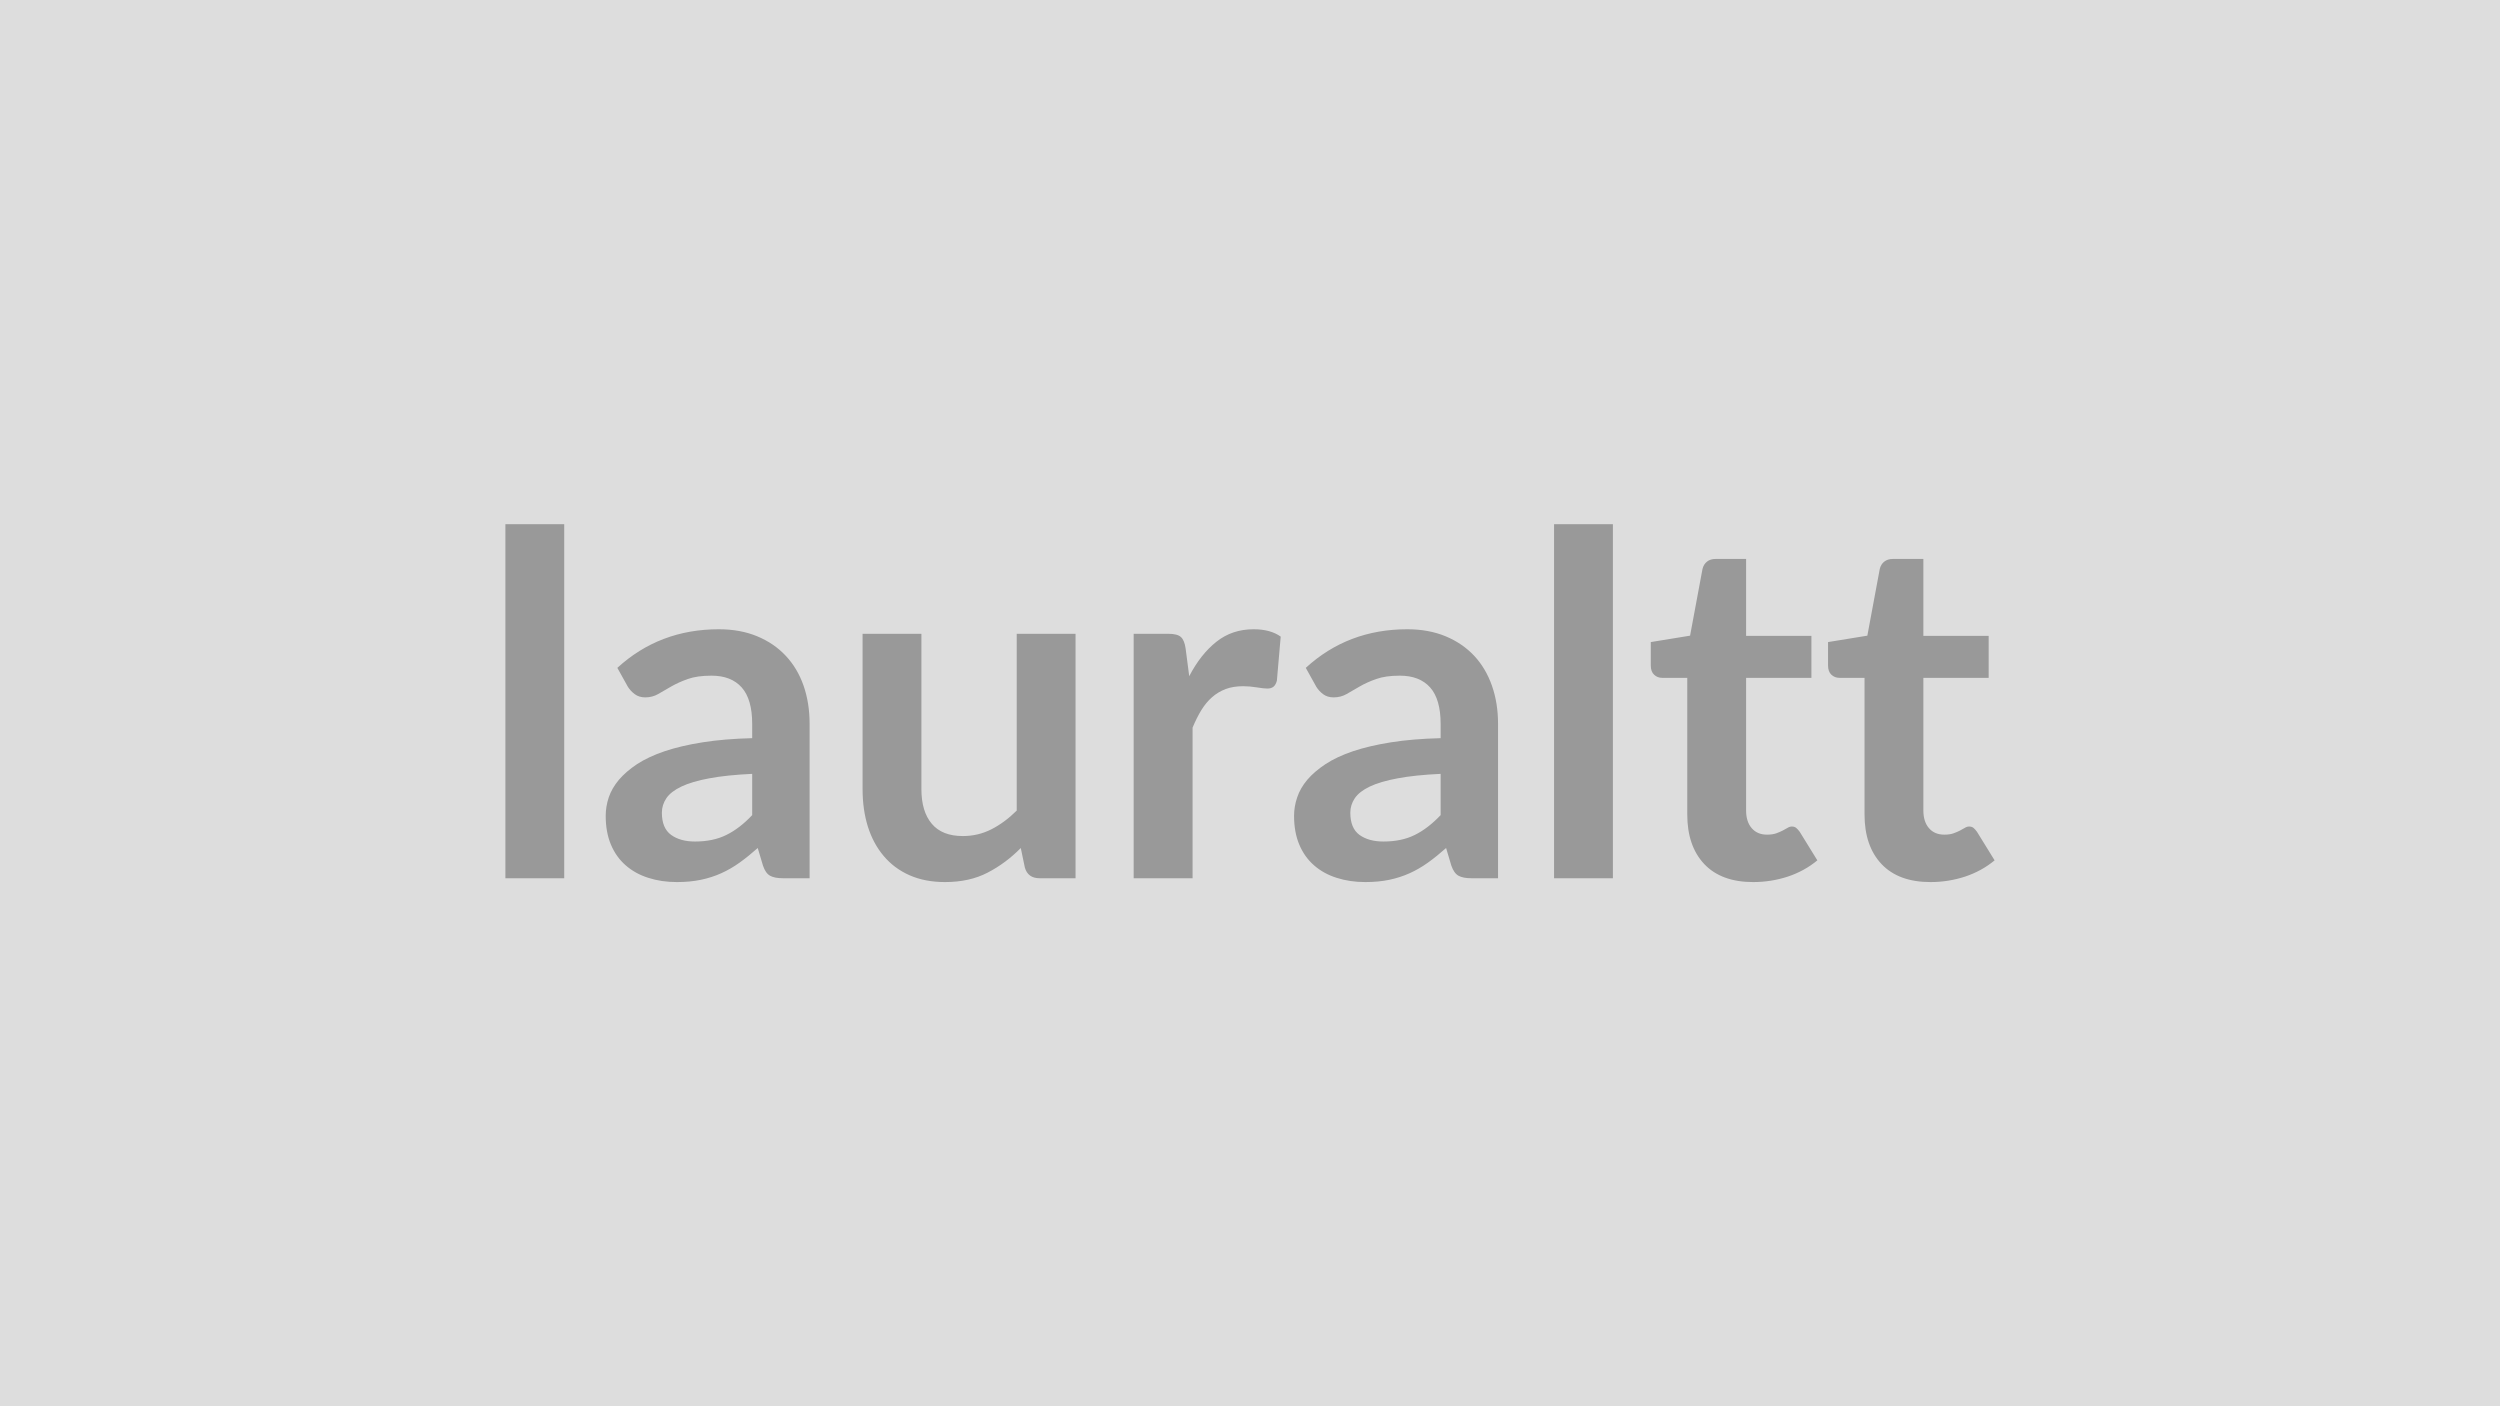 <svg xmlns="http://www.w3.org/2000/svg" width="320" height="180" viewBox="0 0 320 180"><rect width="100%" height="100%" fill="#DDDDDD"/><path fill="#999999" d="M64.69 67.095h7.53v45.32h-7.53zm31.59 37.24v-5.28q-3.26.15-5.49.57-2.22.41-3.56 1.05-1.35.64-1.93 1.49-.58.86-.58 1.86 0 1.98 1.18 2.84 1.17.85 3.06.85 2.32 0 4.01-.84 1.7-.83 3.31-2.54m-15.92-16.44-1.34-2.41q5.4-4.94 12.99-4.94 2.75 0 4.91.9 2.17.9 3.66 2.5 1.5 1.6 2.28 3.83.77 2.22.77 4.88v19.76h-3.41q-1.07 0-1.65-.32t-.91-1.3l-.67-2.25q-1.19 1.06-2.32 1.87t-2.35 1.36-2.61.84-3.06.29q-1.99 0-3.66-.54-1.68-.53-2.9-1.6-1.22-1.06-1.89-2.65t-.67-3.69q0-1.19.39-2.36.4-1.18 1.3-2.25.9-1.06 2.33-2.01 1.44-.94 3.53-1.65 2.08-.7 4.86-1.14t6.34-.53v-1.83q0-3.15-1.34-4.66t-3.87-1.51q-1.83 0-3.04.43-1.2.43-2.12.96-.91.54-1.66.96-.75.43-1.66.43-.79 0-1.34-.41t-.89-.96m49.78-6.77h7.53v31.29h-4.6q-1.5 0-1.89-1.37l-.52-2.5q-1.92 1.95-4.24 3.15-2.32 1.21-5.46 1.21-2.56 0-4.53-.87t-3.31-2.46q-1.34-1.58-2.03-3.76-.68-2.18-.68-4.81v-19.88h7.53v19.88q0 2.87 1.33 4.44 1.32 1.57 3.98 1.57 1.95 0 3.66-.87 1.7-.87 3.23-2.39zm21.62 1.89.46 3.54q1.46-2.81 3.48-4.41 2.01-1.6 4.76-1.6 2.16 0 3.47.94l-.49 5.65q-.15.54-.44.77t-.78.23q-.45 0-1.35-.15t-1.76-.15q-1.25 0-2.22.36-.98.37-1.76 1.06-.77.68-1.37 1.66-.59.97-1.11 2.22v19.28h-7.54v-31.29h4.43q1.16 0 1.61.41.46.41.61 1.48m32.64 21.32v-5.28q-3.27.15-5.49.57-2.23.41-3.57 1.05t-1.92 1.49q-.58.86-.58 1.86 0 1.98 1.17 2.84 1.18.85 3.07.85 2.32 0 4.01-.84 1.69-.83 3.31-2.54m-15.92-16.44-1.34-2.41q5.39-4.94 12.99-4.94 2.74 0 4.91.9 2.16.9 3.66 2.5 1.49 1.6 2.27 3.83.78 2.22.78 4.88v19.76h-3.42q-1.06 0-1.64-.32t-.92-1.3l-.67-2.25q-1.19 1.06-2.32 1.87t-2.35 1.36-2.6.84q-1.39.29-3.07.29-1.98 0-3.66-.54-1.68-.53-2.9-1.6-1.22-1.06-1.89-2.65t-.67-3.69q0-1.19.4-2.36.39-1.18 1.29-2.25.9-1.06 2.34-2.01 1.43-.94 3.52-1.65 2.09-.7 4.86-1.14 2.78-.44 6.35-.53v-1.83q0-3.15-1.34-4.66-1.35-1.51-3.88-1.51-1.83 0-3.03.43-1.21.43-2.12.96-.92.54-1.66.96-.75.43-1.67.43-.79 0-1.34-.41t-.88-.96m30.44-20.8h7.53v45.32h-7.53zm25.49 45.81q-4.08 0-6.26-2.3-2.18-2.31-2.18-6.36v-17.48h-3.21q-.61 0-1.03-.4-.43-.39-.43-1.19v-2.99l5.03-.82 1.59-8.54q.15-.61.58-.94.42-.34 1.1-.34h3.9v9.85h8.36v5.37h-8.36v16.96q0 1.46.72 2.28.71.83 1.96.83.7 0 1.18-.17.47-.17.82-.35t.63-.35q.27-.17.55-.17.33 0 .54.17.22.17.46.5l2.26 3.66q-1.65 1.37-3.78 2.08-2.14.7-4.43.7m22.7 0q-4.09 0-6.27-2.3-2.18-2.31-2.18-6.36v-17.48h-3.2q-.61 0-1.04-.4-.43-.39-.43-1.19v-2.99l5.03-.82 1.59-8.54q.15-.61.58-.94.43-.34 1.1-.34h3.9v9.85h8.36v5.37h-8.36v16.96q0 1.46.72 2.28.71.83 1.97.83.7 0 1.17-.17t.82-.35.63-.35q.27-.17.55-.17.33 0 .55.17.21.17.45.5l2.26 3.66q-1.65 1.37-3.78 2.08-2.14.7-4.42.7"/></svg>